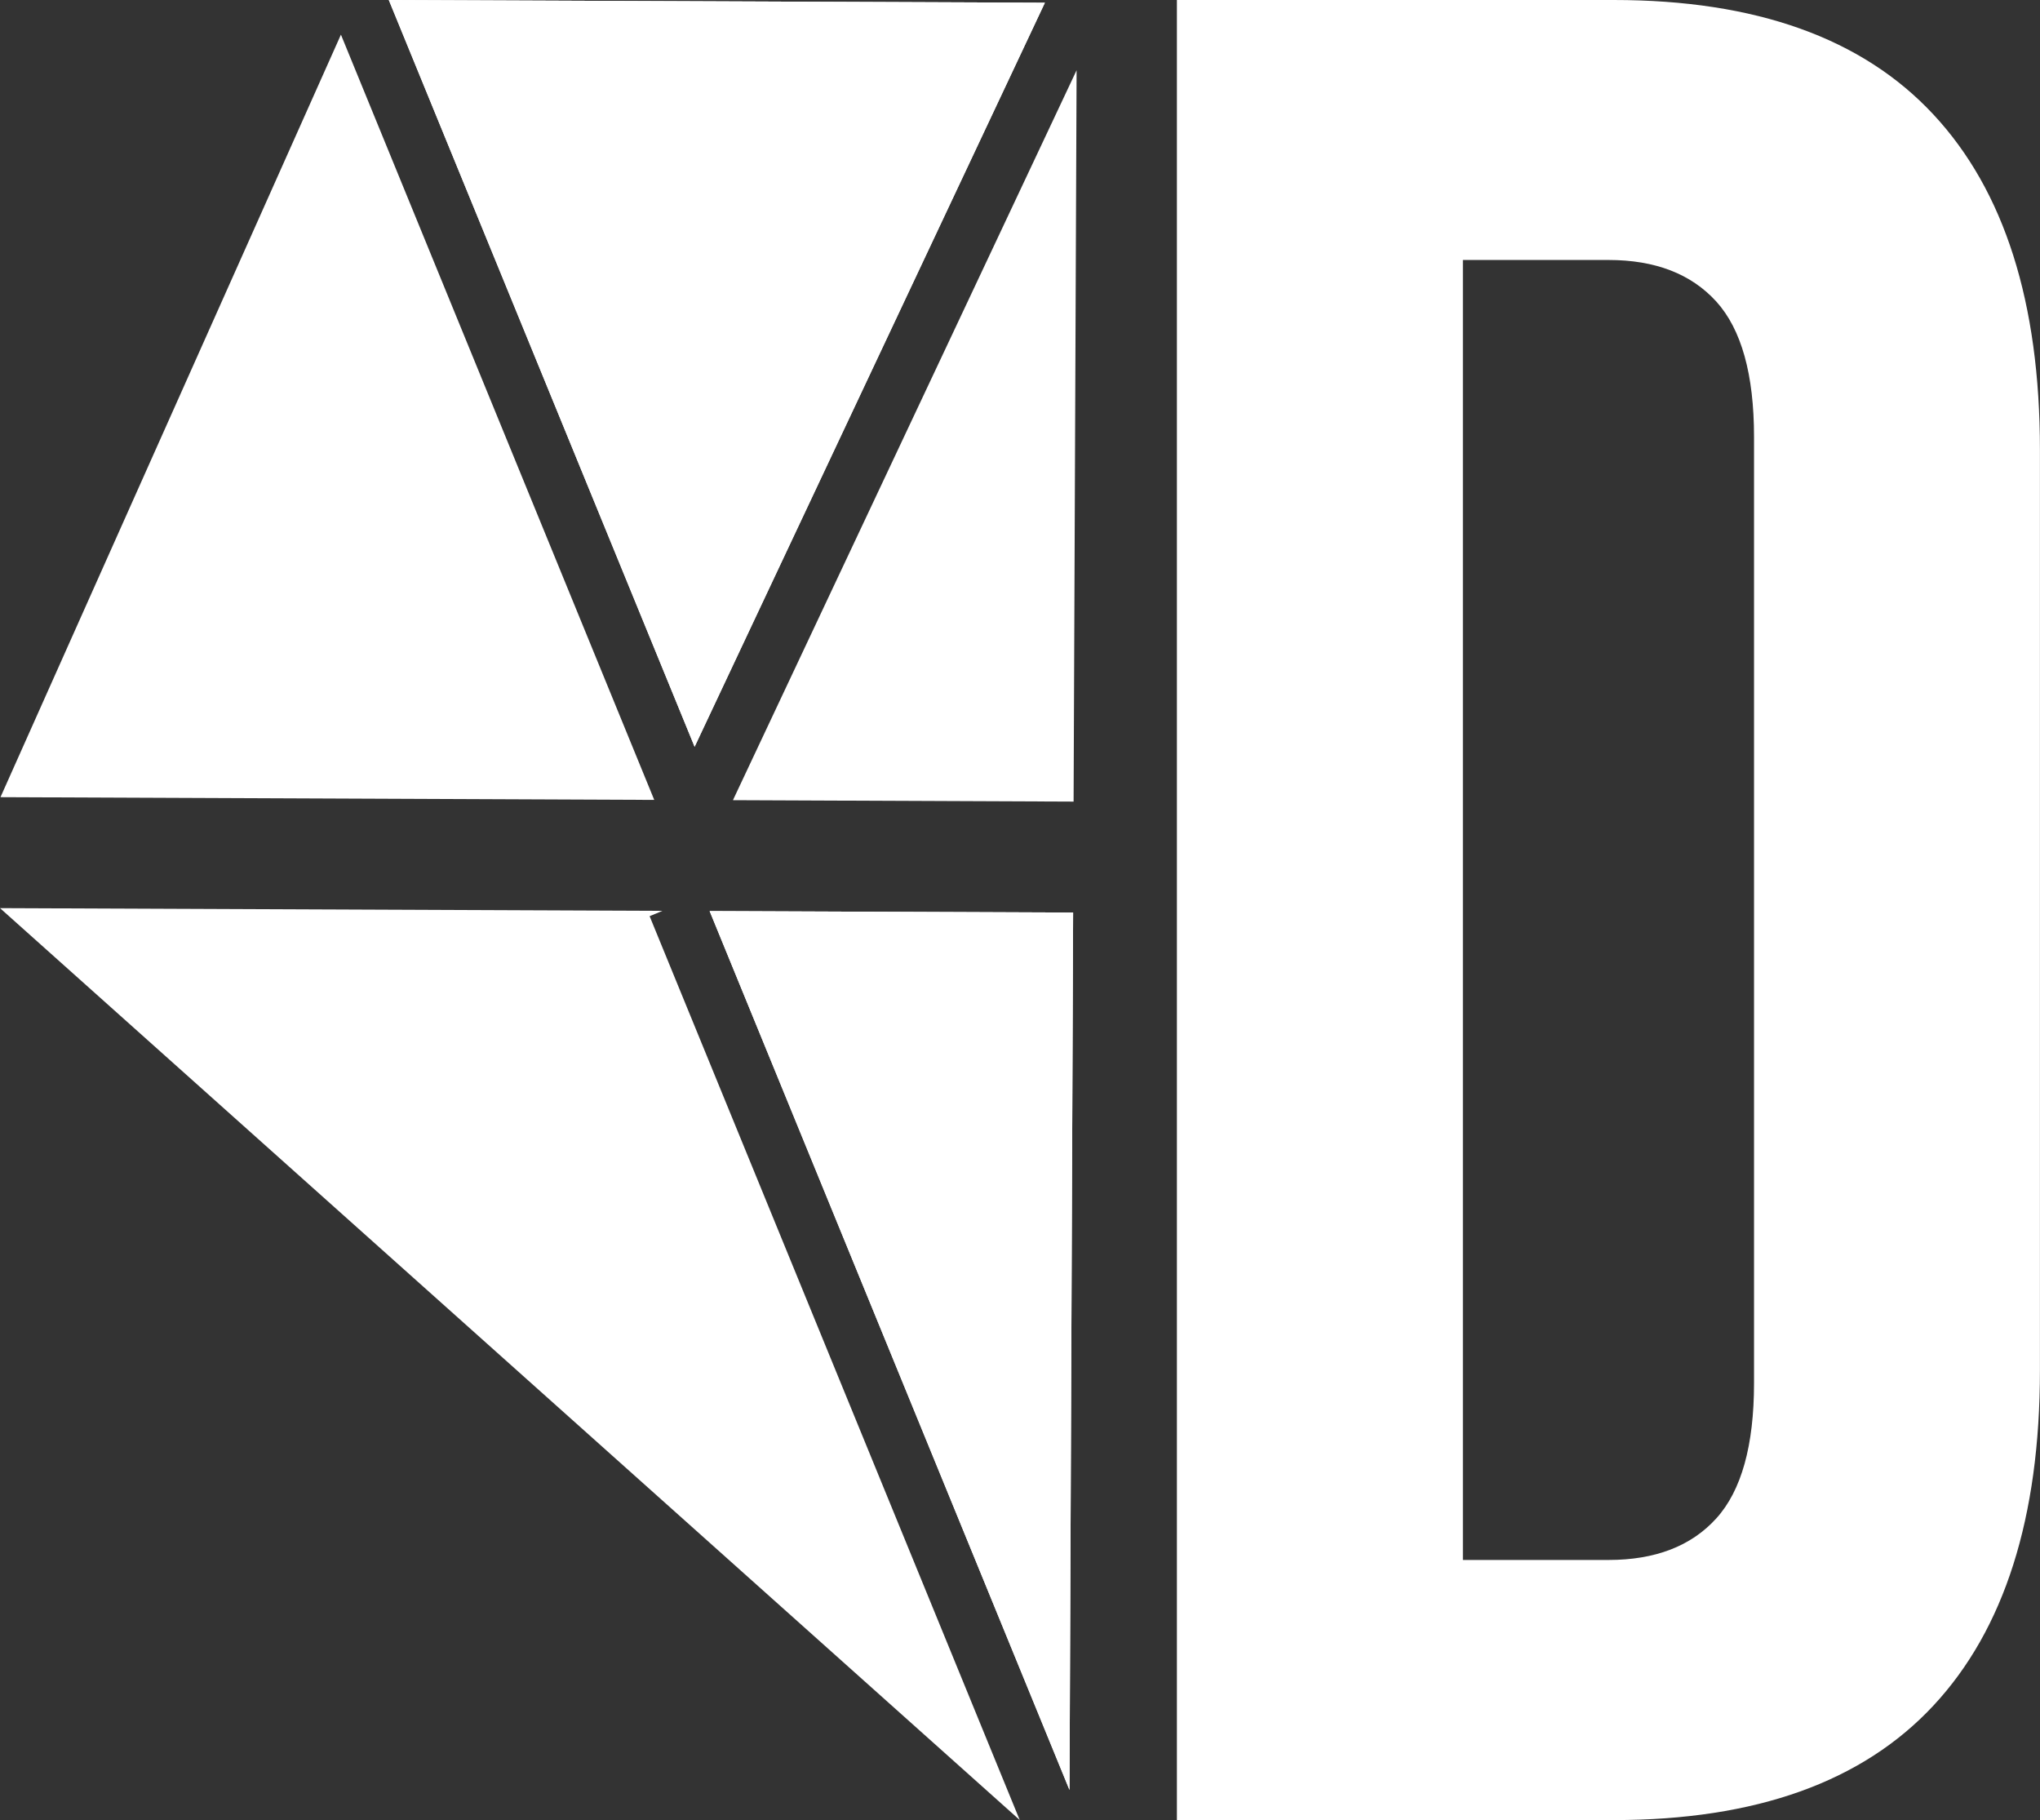 <?xml version="1.0" encoding="UTF-8"?>
<svg id="Layer_2" xmlns="http://www.w3.org/2000/svg" viewBox="0 0 299.18 266.87">
  <rect x="0" y="0" width="299.18" height="266.87" fill="#333333" stroke="none"/>
  <defs>
    <style>
      .cls-1 {
        fill: #fff;
      }
    </style>
  </defs>
  <g id="Layer_1-2" data-name="Layer_1">
    <g>
      <g>
        <polygon class="cls-1" points="156.85 262.47 157.38 133.81 104.07 133.59 156.85 262.47"/>
        <polygon class="cls-1" points="95.27 134.34 97.16 133.56 0 133.16 149.55 266.87 95.27 134.34"/>
      </g>
      <polygon class="cls-1" points="156.85 262.47 157.38 133.81 104.07 133.59 156.85 262.47"/>
      <g>
        <polygon class="cls-1" points="107.49 117.33 157.45 117.54 157.89 10.3 107.49 117.33"/>
        <polygon class="cls-1" points="153.24 .4 57.02 0 101.87 109.5 153.24 .4"/>
        <polygon class="cls-1" points="50 5.08 .07 116.89 95.95 117.29 50 5.08"/>
      </g>
      <polygon class="cls-1" points="153.24 .4 57.02 0 101.87 109.5 153.24 .4"/>
    </g>
    <path class="cls-1" d="M172.6,0h64.05c20.84,0,36.47,5.59,46.89,16.78,10.42,11.18,15.63,27.58,15.63,49.18v134.96c0,21.61-5.21,38-15.63,49.18-10.42,11.19-26.06,16.78-46.89,16.78h-64.05V0ZM235.89,228.74c6.86,0,12.14-2.03,15.82-6.1,3.68-4.06,5.53-10.68,5.53-19.83V64.05c0-9.15-1.85-15.76-5.53-19.83-3.69-4.06-8.96-6.1-15.82-6.1h-21.35v190.62h21.35Z"/>
  </g>
</svg>